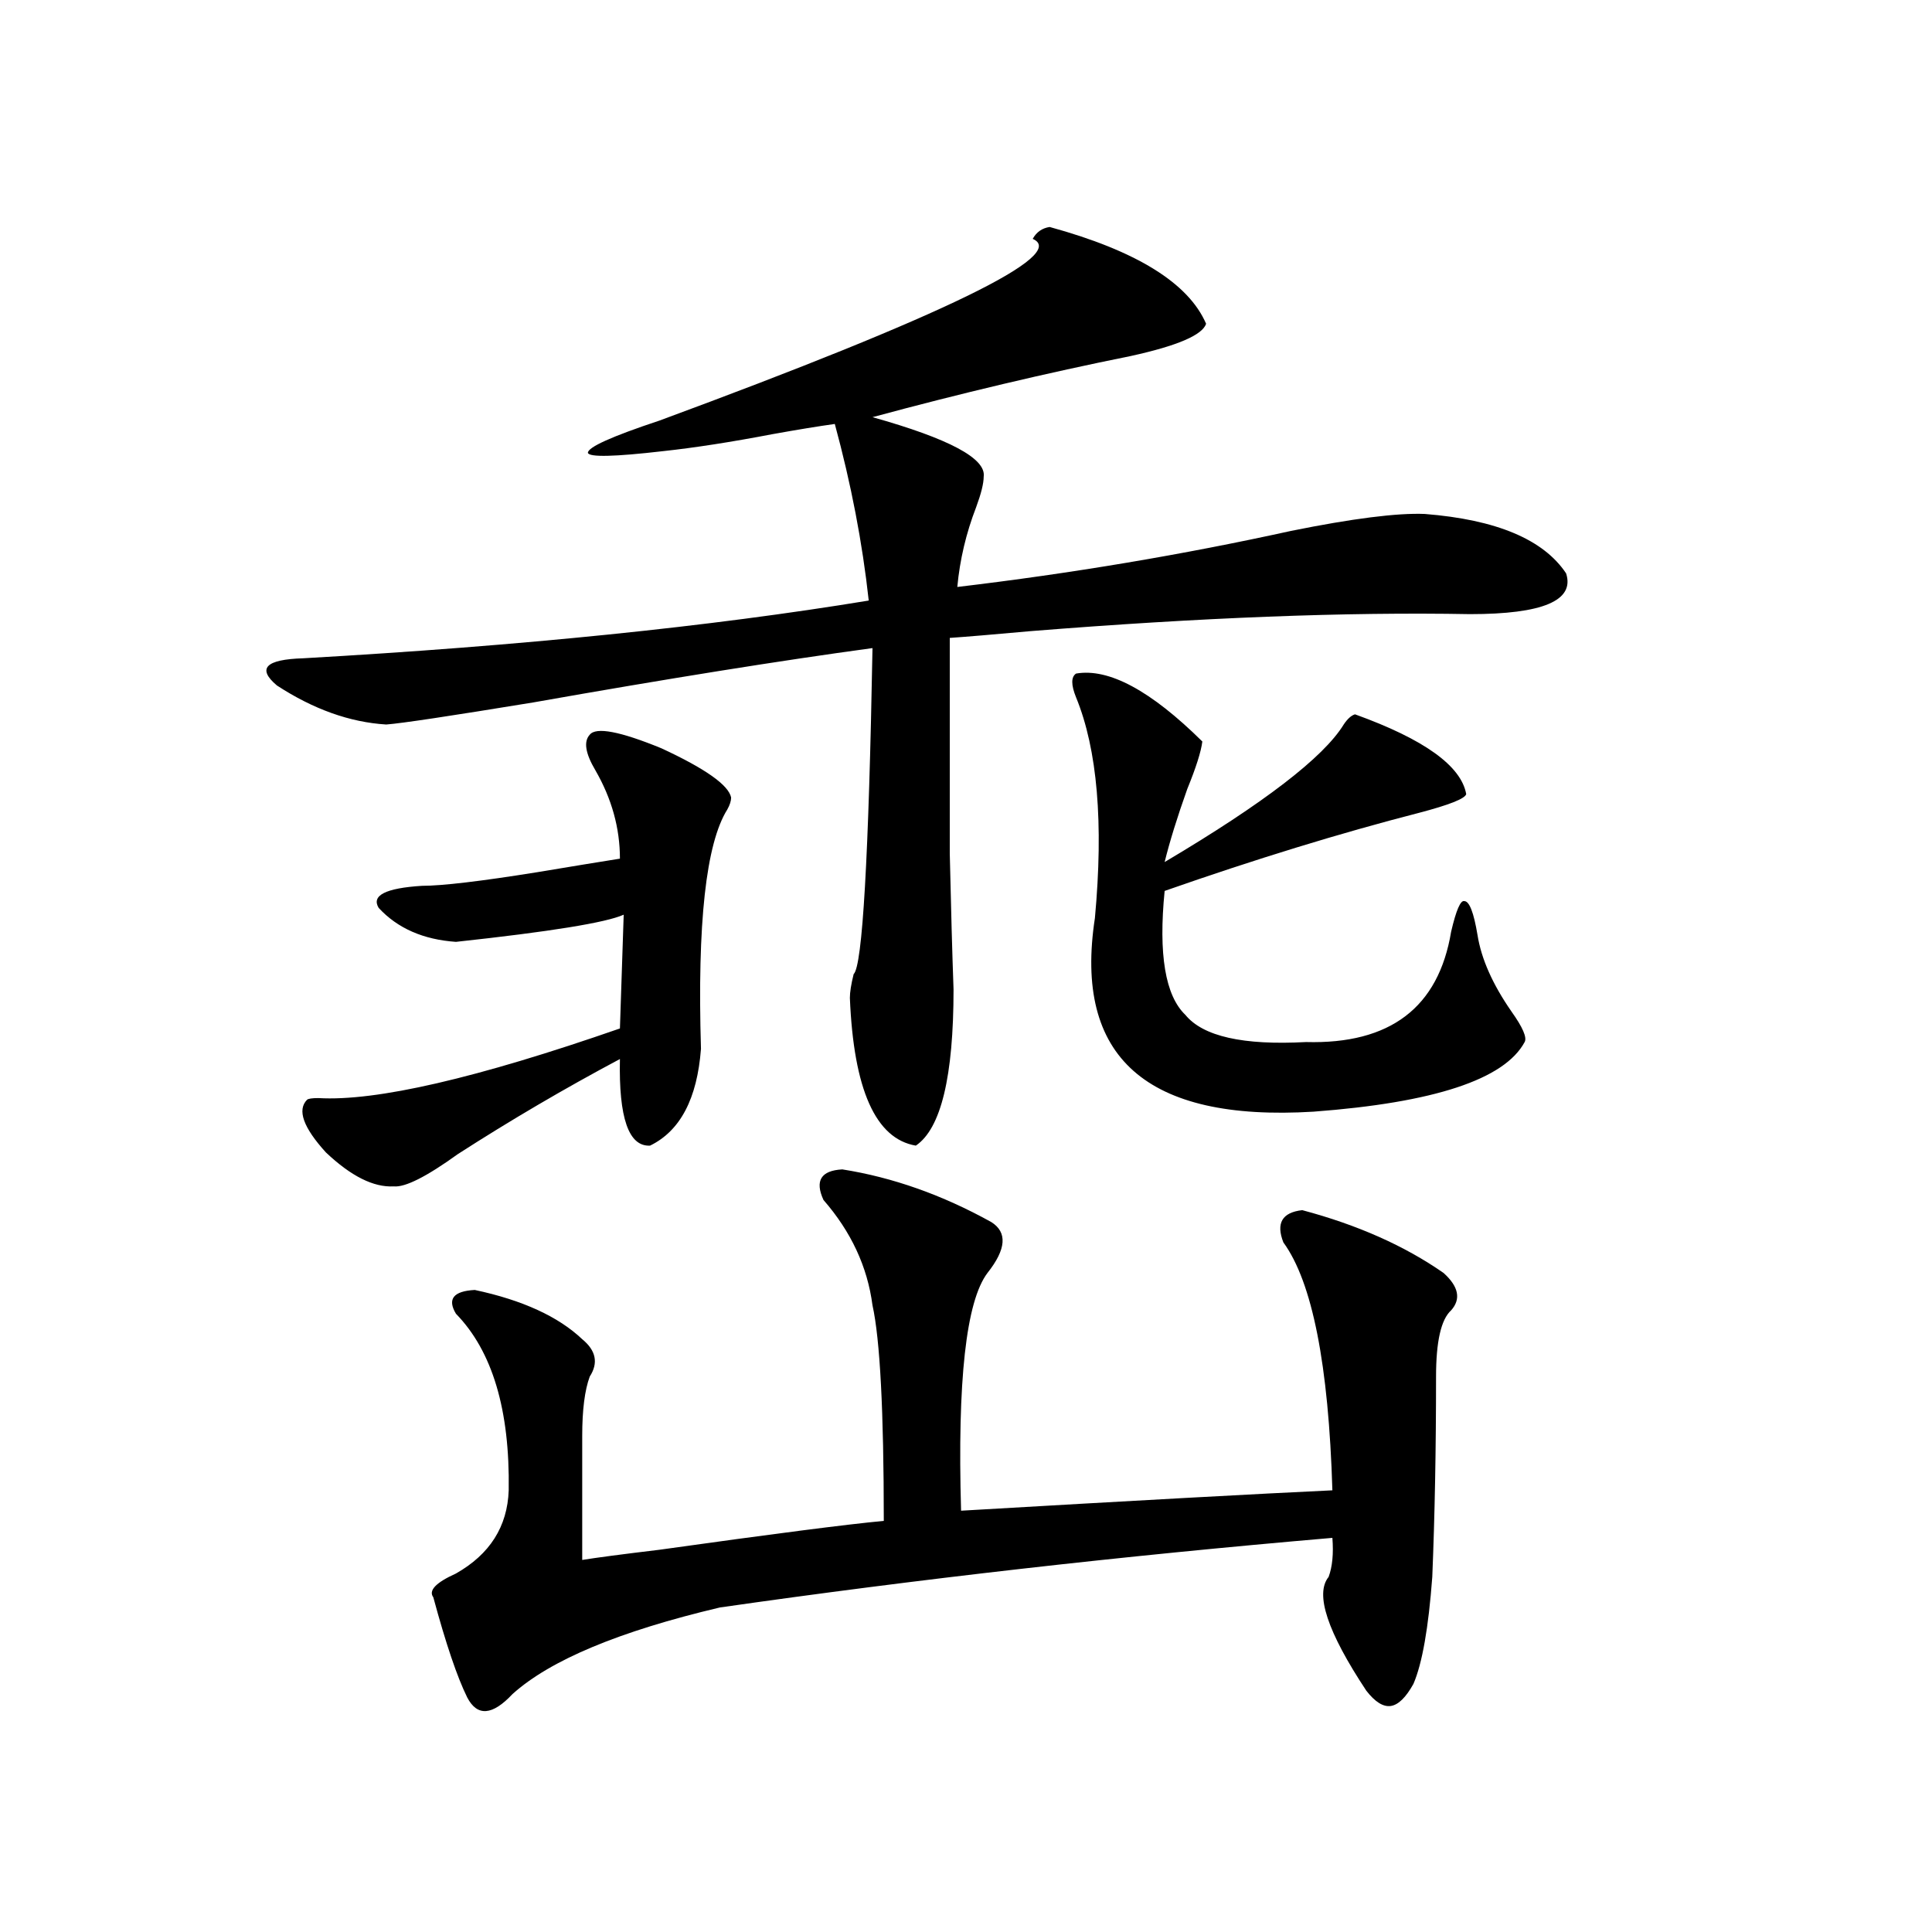 <?xml version="1.0" encoding="utf-8"?>
<!-- Generator: Adobe Illustrator 16.0.0, SVG Export Plug-In . SVG Version: 6.00 Build 0)  -->
<!DOCTYPE svg PUBLIC "-//W3C//DTD SVG 1.1//EN" "http://www.w3.org/Graphics/SVG/1.1/DTD/svg11.dtd">
<svg version="1.1" id="图层_1" xmlns="http://www.w3.org/2000/svg" xmlns:xlink="http://www.w3.org/1999/xlink" x="0px" y="0px"
	 width="1000px" height="1000px" viewBox="0 0 1000 1000" enable-background="new 0 0 1000 1000" xml:space="preserve">
<path d="M543.304,117.484c44.877,12.305,71.858,29.004,80.974,50.098c-1.951,5.864-14.969,11.426-39.023,16.699
	c-43.581,8.789-88.138,19.336-133.655,31.641c39.664,11.138,58.855,21.396,57.56,30.762c0,3.516-1.311,8.789-3.902,15.82
	c-5.213,13.486-8.46,27.246-9.756,41.309c59.176-7.031,116.735-16.699,172.679-29.004c31.859-6.44,54.953-9.365,69.267-8.789
	c37.072,2.939,61.462,13.184,73.169,30.762c4.543,14.063-12.042,21.094-49.755,21.094c-63.748-1.167-139.509,1.758-227.312,8.789
	c-19.512,1.758-33.505,2.939-41.95,3.516c0,48.643,0,85.845,0,111.621c0.641,28.716,1.296,52.158,1.951,70.313
	c0,45.127-6.509,72.07-19.512,80.859c-20.822-3.516-32.194-29.004-34.146-76.465c0-2.925,0.641-7.031,1.951-12.305
	c4.543-4.092,7.805-60.342,9.756-168.75c-47.483,6.455-106.019,15.82-175.605,28.125c-42.926,7.031-68.291,10.85-76.096,11.426
	c-18.871-1.167-37.728-7.91-56.584-20.215c-10.411-8.789-5.854-13.472,13.658-14.063c113.168-6.44,210.727-16.396,292.676-29.883
	c-3.262-29.883-9.115-60.342-17.561-91.406c-8.46,1.182-19.191,2.939-32.194,5.273c-21.463,4.106-40.334,7.031-56.584,8.789
	c-25.365,2.939-38.383,3.228-39.023,0.879c0-2.925,12.348-8.486,37.072-16.699c147.634-54.492,212.022-85.83,193.166-94.043
	C536.475,120.121,539.401,118.075,543.304,117.484z M305.261,380.277c3.247-4.092,15.609-1.758,37.072,7.031
	c22.759,10.547,34.786,19.048,36.097,25.488c0,1.758-0.655,3.818-1.951,6.152c-11.066,17.578-15.609,58.887-13.658,123.926
	c-1.951,25.791-10.731,42.49-26.341,50.098c-11.066,0.591-16.265-14.351-15.609-44.824c-28.627,15.244-56.584,31.641-83.9,49.219
	c-16.265,11.729-27.316,17.29-33.17,16.699c-10.411,0.591-22.118-5.273-35.121-17.578c-11.707-12.881-14.969-21.973-9.756-27.246
	c0.641-0.576,2.592-0.879,5.854-0.879c29.908,1.758,81.949-10.244,156.094-36.035l1.951-58.887
	c-9.115,4.106-38.048,8.789-86.827,14.063c-16.92-1.167-30.243-7.031-39.999-17.578c-3.902-6.44,3.567-10.244,22.438-11.426
	c10.396,0,30.243-2.334,59.511-7.031c17.561-2.925,31.859-5.273,42.926-7.031c0-15.82-4.237-31.05-12.683-45.703
	C302.975,389.945,301.999,383.793,305.261,380.277z M435.989,605.277c26.006,4.106,51.706,13.184,77.071,27.246
	c8.445,5.273,7.805,14.063-1.951,26.367c-11.066,14.653-15.609,55.674-13.658,123.047c90.395-5.273,154.463-8.789,192.19-10.547
	c-1.951-65.039-10.411-107.803-25.365-128.32c-3.902-9.956-0.655-15.518,9.756-16.699c28.612,7.622,53.002,18.457,73.169,32.52
	c7.805,7.031,9.101,13.486,3.902,19.336c-5.213,4.697-7.805,16.123-7.805,34.277c0,37.505-0.655,72.07-1.951,103.711
	c-1.951,26.367-5.213,44.824-9.756,55.371c-3.902,7.031-7.805,10.836-11.707,11.426c-3.902,0.577-8.14-2.06-12.683-7.91
	c-20.167-30.473-26.676-50.098-19.512-58.887c1.951-5.273,2.592-12.002,1.951-20.215c-109.266,9.38-214.964,21.396-317.065,36.035
	c-52.041,12.305-87.803,27.246-107.314,44.824c-10.411,11.124-18.216,11.715-23.414,1.758
	c-5.213-10.547-11.066-27.836-17.561-51.855c-2.606-3.516,1.296-7.607,11.707-12.305c17.561-9.956,26.661-24.307,27.316-43.066
	c0.641-41.597-8.46-72.07-27.316-91.406c-4.558-7.607-1.311-11.714,9.756-12.305c24.71,5.273,43.246,13.774,55.608,25.488
	c7.149,5.864,8.445,12.305,3.902,19.336c-2.606,7.031-3.902,17.29-3.902,30.762v64.16c7.149-1.167,20.487-2.925,39.999-5.273
	c58.535-8.198,97.224-13.184,116.095-14.941c0-56.826-1.951-94.043-5.854-111.621c-2.606-19.912-11.066-38.081-25.365-54.492
	C421.676,611.142,424.923,605.868,435.989,605.277z M556.962,348.637c16.905-2.925,38.688,8.789,65.364,35.156
	c-0.655,5.273-3.262,13.486-7.805,24.609c-5.213,14.653-9.115,27.246-11.707,37.793c51.371-30.459,82.27-54.189,92.681-71.191
	c1.951-2.925,3.902-4.683,5.854-5.273c35.762,12.896,54.953,26.67,57.56,41.309c-0.655,2.349-8.78,5.576-24.39,9.668
	c-40.975,10.547-84.876,24.033-131.704,40.43c-3.262,32.822,0.32,54.204,10.731,64.16c9.101,11.138,29.908,15.82,62.438,14.063
	c43.566,1.182,68.611-17.866,75.12-57.129c2.592-11.123,4.878-16.396,6.829-15.82c2.592,0,4.878,5.864,6.829,17.578
	c1.951,12.305,7.805,25.488,17.561,39.551c5.854,8.213,8.125,13.486,6.829,15.82c-10.411,19.336-46.828,31.353-109.266,36.035
	c-86.507,5.273-124.234-28.125-113.168-100.195c4.543-49.219,1.296-87.3-9.756-114.258
	C554.355,354.501,554.355,350.395,556.962,348.637z"/>
</svg>
